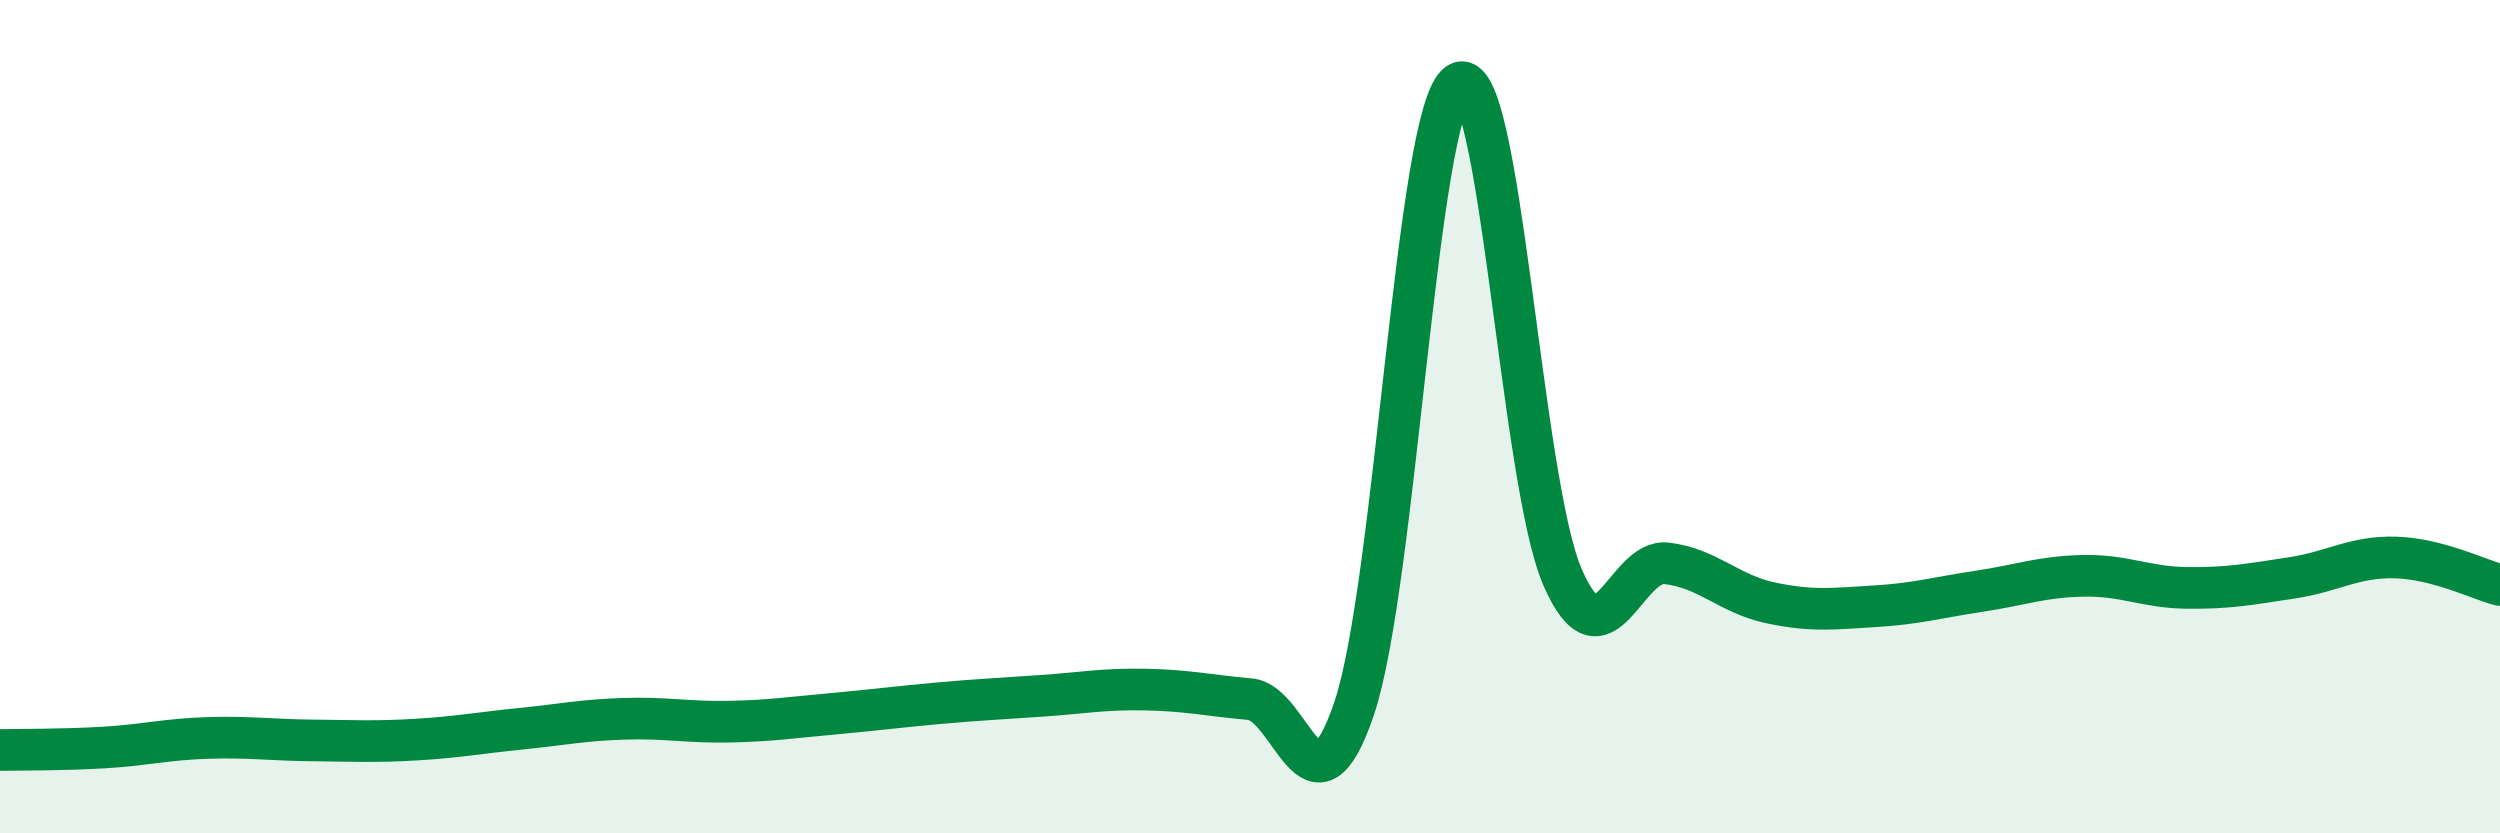 
    <svg width="60" height="20" viewBox="0 0 60 20" xmlns="http://www.w3.org/2000/svg">
      <path
        d="M 0,18 C 0.5,17.99 1.5,18 2.5,17.94 C 3.5,17.88 4,17.74 5,17.71 C 6,17.68 6.5,17.76 7.5,17.77 C 8.5,17.78 9,17.81 10,17.75 C 11,17.69 11.5,17.59 12.5,17.49 C 13.5,17.39 14,17.28 15,17.25 C 16,17.22 16.5,17.34 17.5,17.32 C 18.5,17.3 19,17.22 20,17.13 C 21,17.04 21.5,16.97 22.5,16.88 C 23.5,16.79 24,16.77 25,16.7 C 26,16.63 26.5,16.53 27.5,16.55 C 28.5,16.57 29,16.69 30,16.78 C 31,16.87 31.5,19.96 32.5,17 C 33.5,14.04 34,2.63 35,2 C 36,1.37 36.5,11.55 37.5,13.85 C 38.5,16.15 39,13.4 40,13.52 C 41,13.64 41.5,14.26 42.5,14.47 C 43.5,14.68 44,14.61 45,14.55 C 46,14.49 46.5,14.34 47.5,14.19 C 48.5,14.04 49,13.84 50,13.82 C 51,13.8 51.5,14.1 52.5,14.11 C 53.5,14.12 54,14.02 55,13.87 C 56,13.72 56.5,13.35 57.5,13.38 C 58.5,13.41 59.5,13.91 60,14.04L60 20L0 20Z"
        fill="#008740"
        opacity="0.1"
        stroke-linecap="round"
        stroke-linejoin="round"
      />
      <path
        d="M 0,18 C 0.5,17.99 1.5,18 2.5,17.94 C 3.5,17.88 4,17.74 5,17.71 C 6,17.68 6.5,17.76 7.5,17.77 C 8.5,17.78 9,17.81 10,17.75 C 11,17.69 11.5,17.59 12.5,17.49 C 13.5,17.39 14,17.28 15,17.25 C 16,17.22 16.5,17.34 17.5,17.32 C 18.5,17.3 19,17.22 20,17.13 C 21,17.04 21.5,16.97 22.5,16.88 C 23.5,16.79 24,16.77 25,16.7 C 26,16.63 26.5,16.53 27.5,16.55 C 28.5,16.57 29,16.69 30,16.78 C 31,16.87 31.5,19.96 32.5,17 C 33.5,14.04 34,2.63 35,2 C 36,1.37 36.5,11.55 37.5,13.85 C 38.5,16.15 39,13.4 40,13.52 C 41,13.64 41.5,14.26 42.5,14.47 C 43.5,14.68 44,14.61 45,14.55 C 46,14.49 46.5,14.34 47.5,14.19 C 48.5,14.04 49,13.84 50,13.82 C 51,13.8 51.5,14.1 52.5,14.11 C 53.5,14.12 54,14.02 55,13.87 C 56,13.72 56.5,13.35 57.5,13.38 C 58.5,13.41 59.5,13.91 60,14.04"
        stroke="#008740"
        stroke-width="1"
        fill="none"
        stroke-linecap="round"
        stroke-linejoin="round"
      />
    </svg>
  